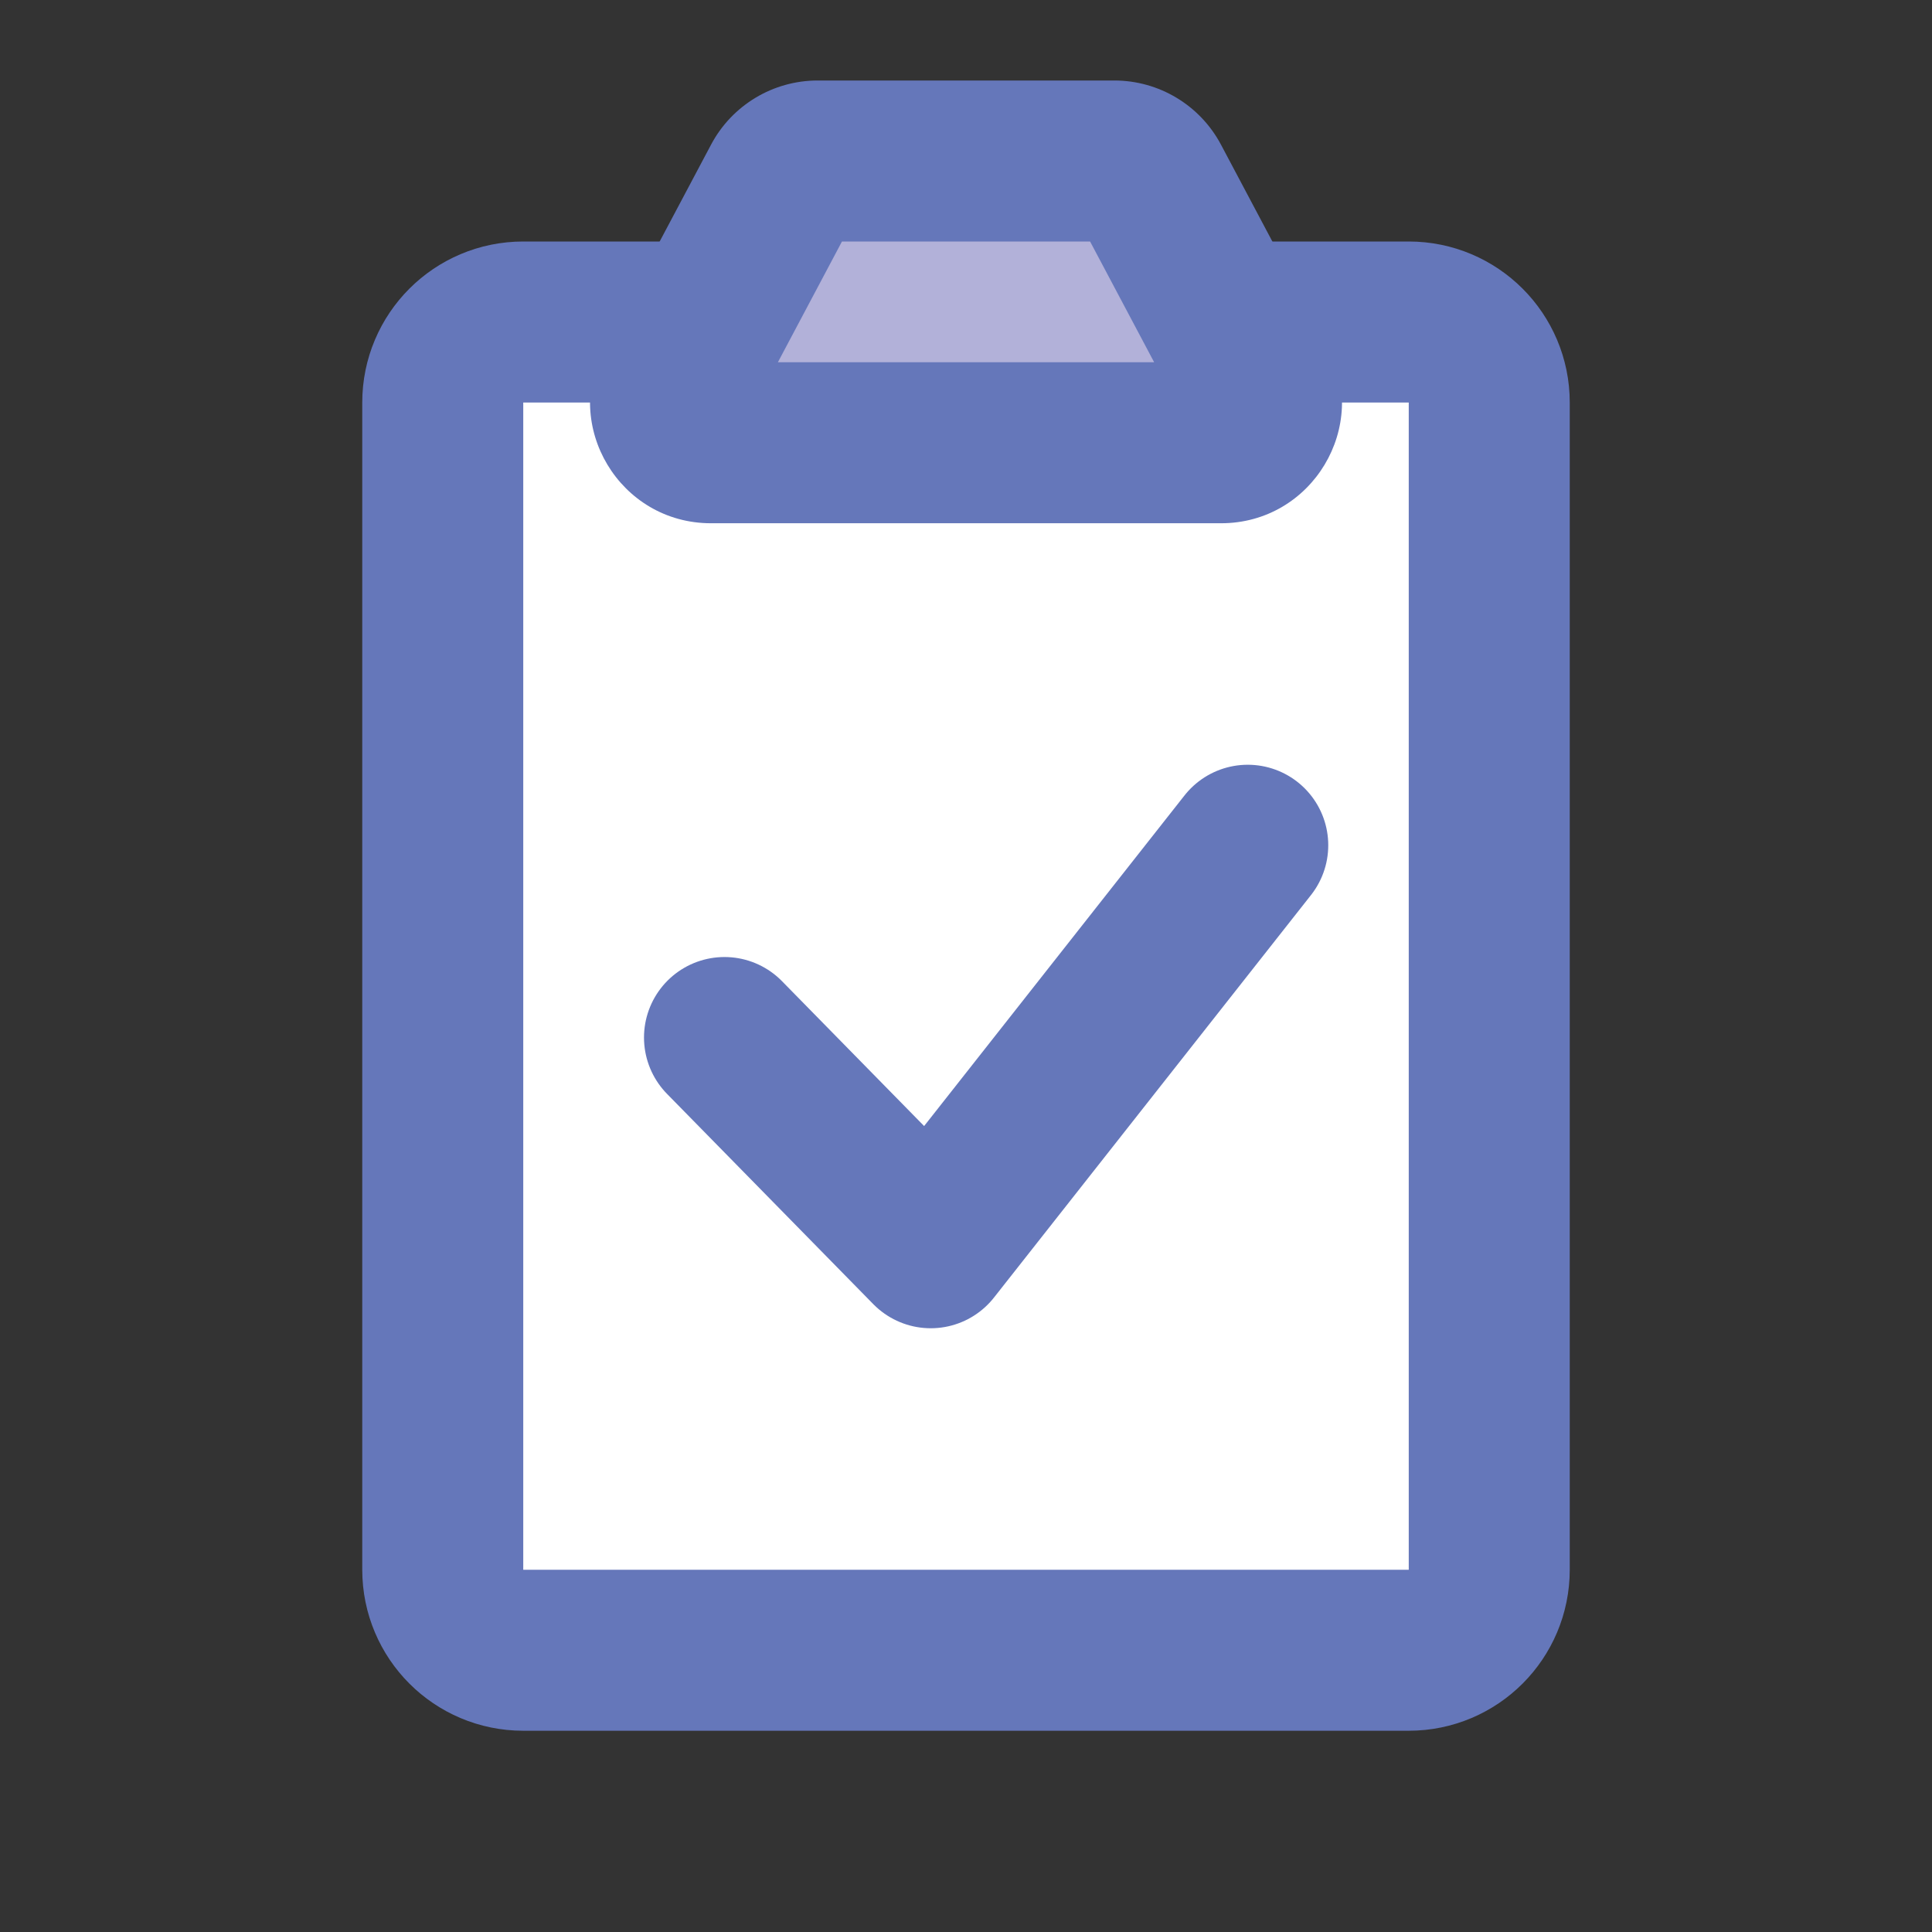 <svg width="48" height="48" viewBox="0 0 48 48" fill="none" xmlns="http://www.w3.org/2000/svg">
<rect x="0" y="0" width="48" height="48" fill="#333333" stroke="none"/>
<path d="M37 39V10C37 8.895 36.105 8 35 8H13C11.895 8 11 8.895 11 10V39C11 40.105 11.895 41 13 41H35C36.105 41 37 40.105 37 39Z" fill="white" stroke="#6577BA" stroke-width="4"/>
<path d="M18 25.777L23.124 31L31 21" stroke="#6577BA" stroke-width="4" stroke-linecap="round" stroke-linejoin="round"/>
<path d="M19.433 4.531C19.606 4.204 19.946 4 20.316 4H27.685C28.055 4 28.395 4.204 28.568 4.531L31.221 9.531C31.575 10.197 31.092 11 30.338 11H17.663C16.909 11 16.426 10.197 16.78 9.531L19.433 4.531Z" fill="#B2B1D9"/>
<path d="M28.568 4.531L26.801 5.469L28.568 4.531ZM20.316 6H27.685V2H20.316V6ZM26.801 5.469L29.454 10.469L32.988 8.594L30.335 3.594L26.801 5.469ZM30.338 9H17.663V13H30.338V9ZM18.547 10.469L21.2 5.469L17.666 3.594L15.013 8.594L18.547 10.469ZM17.663 9C18.417 9 18.9 9.803 18.547 10.469L15.013 8.594C13.953 10.592 15.401 13 17.663 13V9ZM29.454 10.469C29.101 9.803 29.584 9 30.338 9V13C32.6 13 34.048 10.592 32.988 8.594L29.454 10.469ZM27.685 6C27.315 6 26.975 5.796 26.801 5.469L30.335 3.594C29.814 2.613 28.795 2 27.685 2V6ZM20.316 2C19.206 2 18.186 2.613 17.666 3.594L21.2 5.469C21.026 5.796 20.686 6 20.316 6V2Z" fill="#6577BA"/>
</svg>
